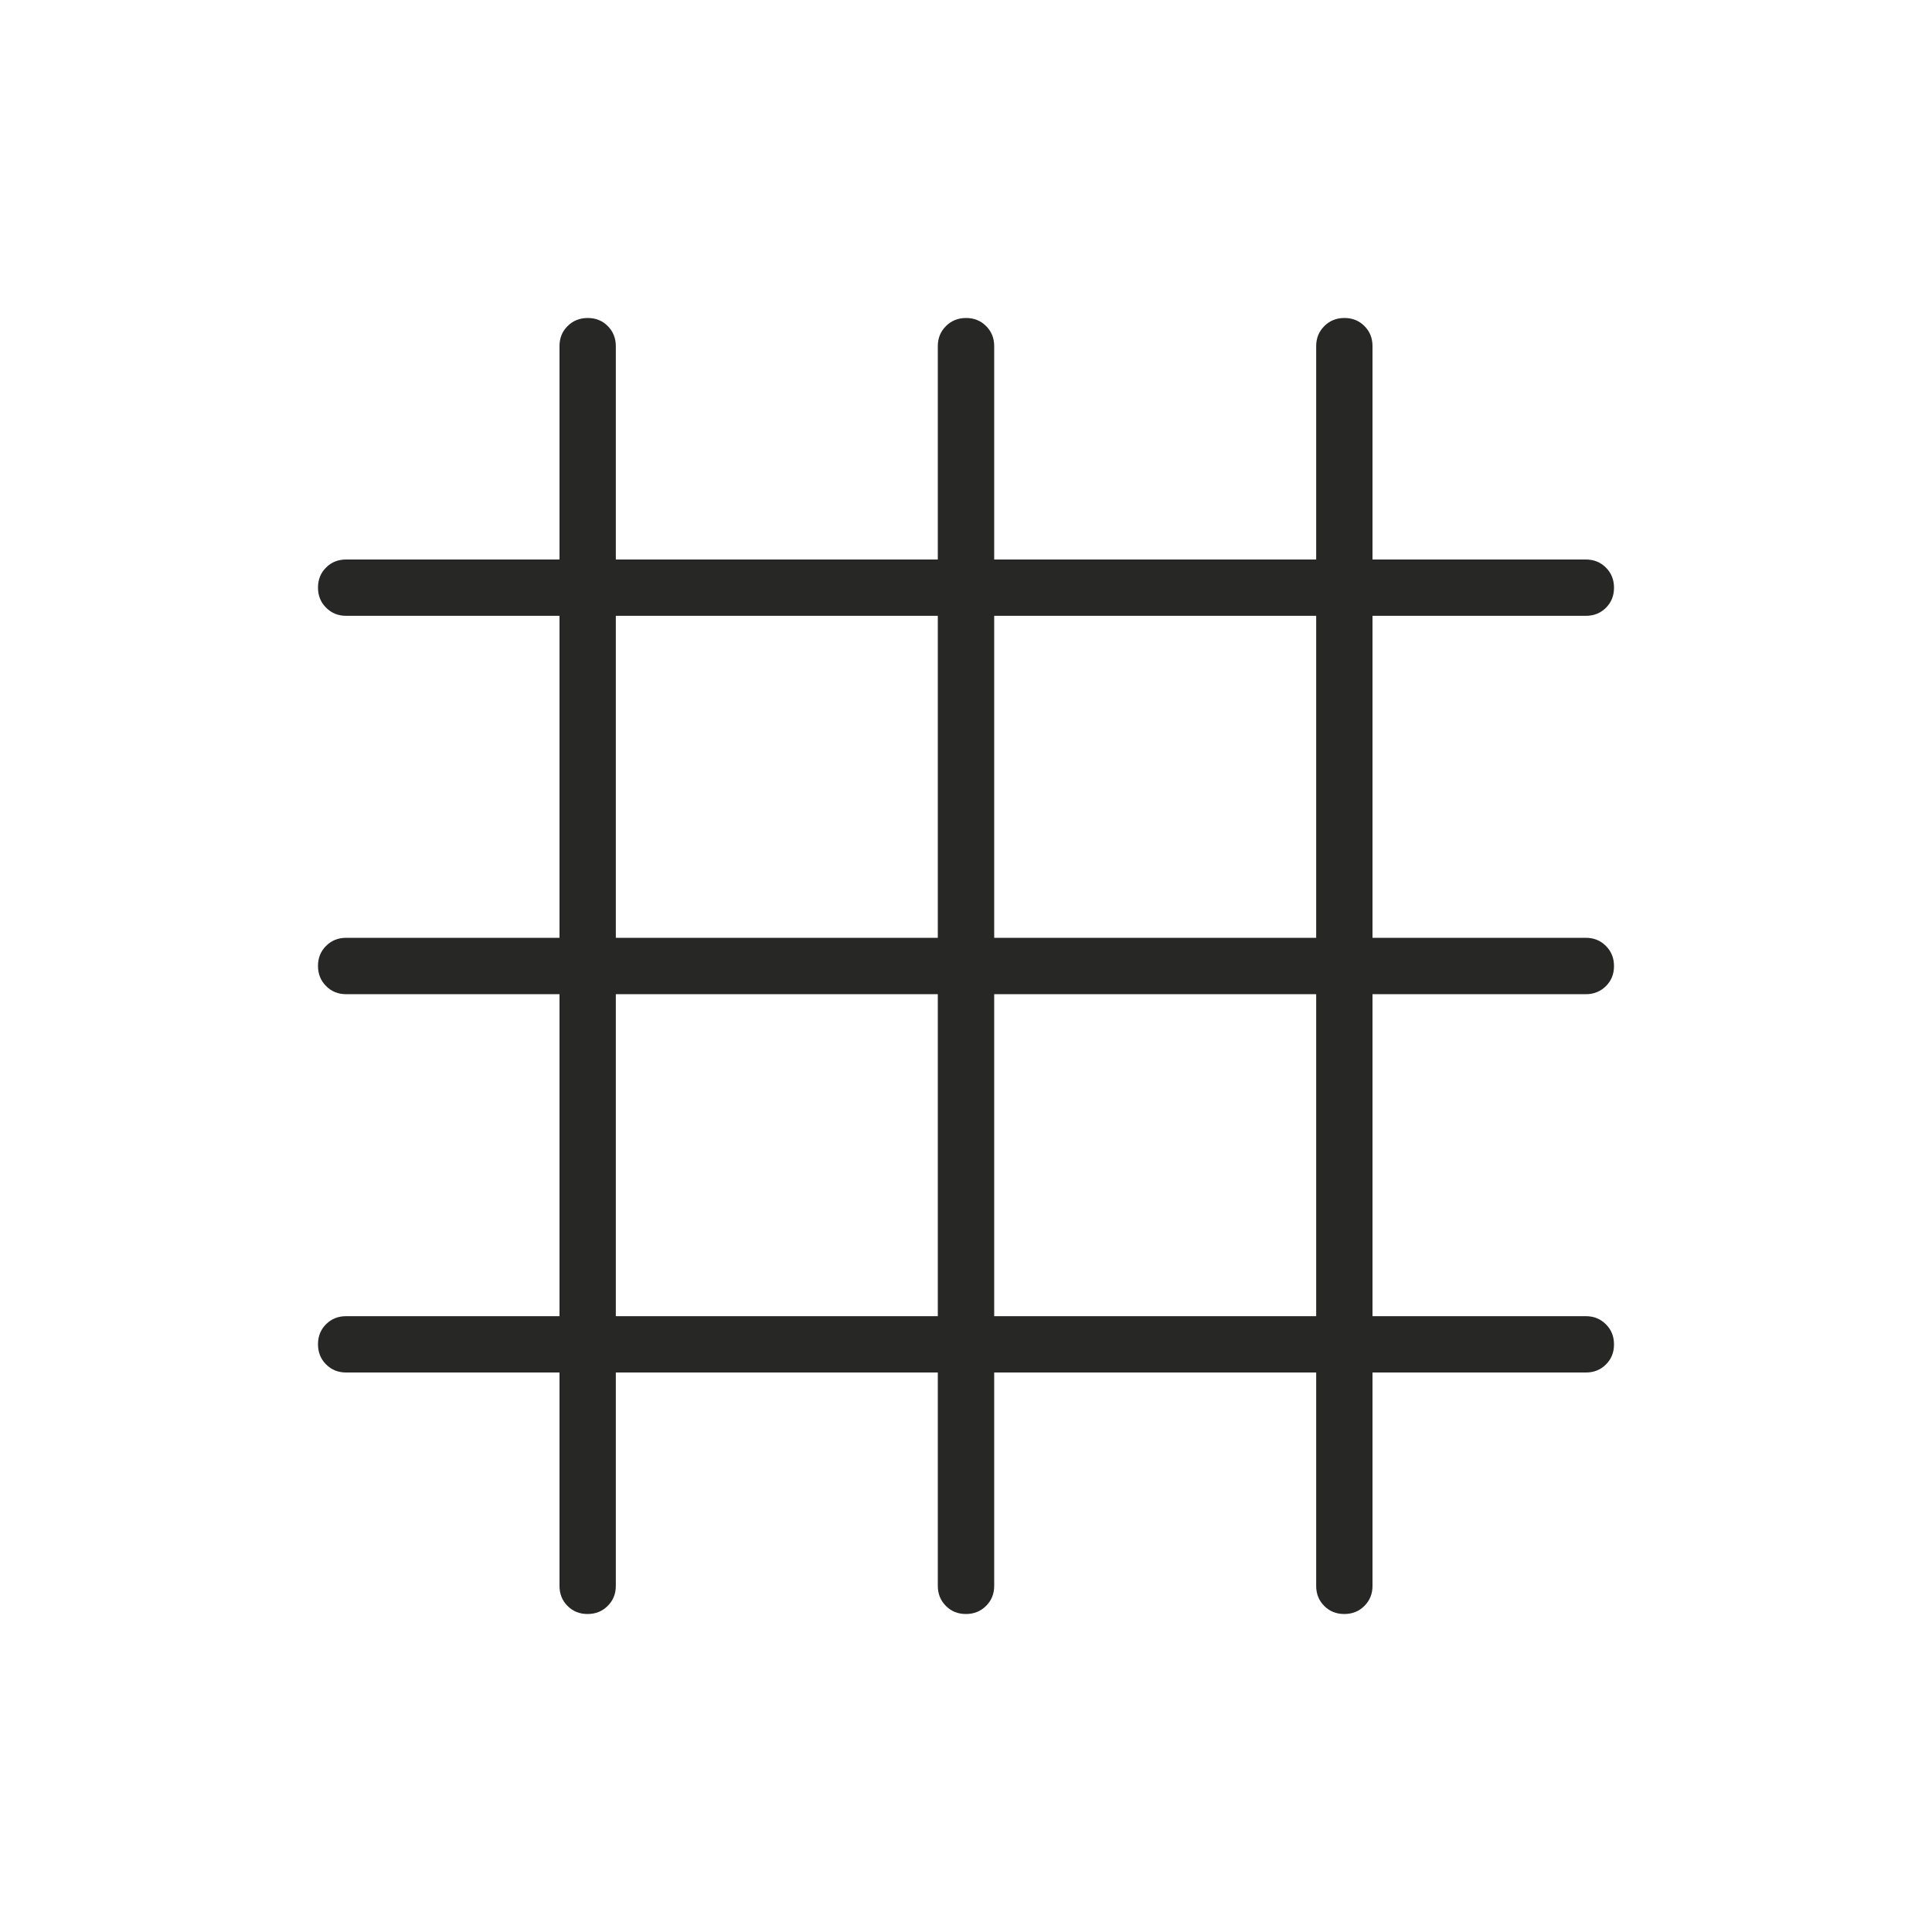 <svg width="32" height="32" viewBox="0 0 32 32" fill="none" xmlns="http://www.w3.org/2000/svg">
<path d="M9.267 22.733H5.733C5.601 22.733 5.49 22.688 5.401 22.599C5.311 22.509 5.267 22.398 5.267 22.265C5.267 22.133 5.311 22.022 5.401 21.933C5.49 21.844 5.601 21.8 5.733 21.8H9.267V16.467H5.733C5.601 16.467 5.49 16.422 5.401 16.332C5.311 16.242 5.267 16.131 5.267 15.999C5.267 15.866 5.311 15.756 5.401 15.667C5.49 15.578 5.601 15.533 5.733 15.533H9.267V10.2H5.733C5.601 10.2 5.49 10.155 5.401 10.065C5.311 9.976 5.267 9.865 5.267 9.732C5.267 9.6 5.311 9.489 5.401 9.4C5.49 9.311 5.601 9.267 5.733 9.267H9.267V5.733C9.267 5.601 9.311 5.49 9.401 5.401C9.491 5.311 9.602 5.267 9.735 5.267C9.867 5.267 9.978 5.311 10.067 5.401C10.155 5.49 10.2 5.601 10.2 5.733V9.267H15.533V5.733C15.533 5.601 15.578 5.49 15.668 5.401C15.758 5.311 15.869 5.267 16.001 5.267C16.134 5.267 16.244 5.311 16.333 5.401C16.422 5.49 16.467 5.601 16.467 5.733V9.267H21.8V5.733C21.8 5.601 21.845 5.49 21.935 5.401C22.024 5.311 22.135 5.267 22.268 5.267C22.4 5.267 22.511 5.311 22.6 5.401C22.689 5.49 22.733 5.601 22.733 5.733V9.267H26.267C26.399 9.267 26.51 9.312 26.599 9.401C26.689 9.491 26.733 9.602 26.733 9.735C26.733 9.867 26.689 9.978 26.599 10.067C26.51 10.156 26.399 10.2 26.267 10.2H22.733V15.533H26.267C26.399 15.533 26.51 15.578 26.599 15.668C26.689 15.758 26.733 15.869 26.733 16.001C26.733 16.134 26.689 16.244 26.599 16.333C26.51 16.422 26.399 16.467 26.267 16.467H22.733V21.8H26.267C26.399 21.8 26.51 21.845 26.599 21.935C26.689 22.024 26.733 22.135 26.733 22.268C26.733 22.4 26.689 22.511 26.599 22.6C26.51 22.689 26.399 22.733 26.267 22.733H22.733V26.267C22.733 26.399 22.688 26.51 22.599 26.599C22.509 26.689 22.398 26.733 22.265 26.733C22.133 26.733 22.022 26.689 21.933 26.599C21.844 26.51 21.8 26.399 21.8 26.267V22.733H16.467V26.267C16.467 26.399 16.422 26.51 16.332 26.599C16.242 26.689 16.131 26.733 15.999 26.733C15.866 26.733 15.755 26.689 15.667 26.599C15.578 26.51 15.533 26.399 15.533 26.267V22.733H10.2V26.267C10.2 26.399 10.155 26.51 10.065 26.599C9.976 26.689 9.865 26.733 9.732 26.733C9.599 26.733 9.489 26.689 9.4 26.599C9.311 26.51 9.267 26.399 9.267 26.267V22.733ZM10.2 21.8H15.533V16.467H10.2V21.8ZM16.467 21.8H21.8V16.467H16.467V21.8ZM10.2 15.533H15.533V10.2H10.2V15.533ZM16.467 15.533H21.8V10.2H16.467V15.533Z" fill="#272725"/>
</svg>
